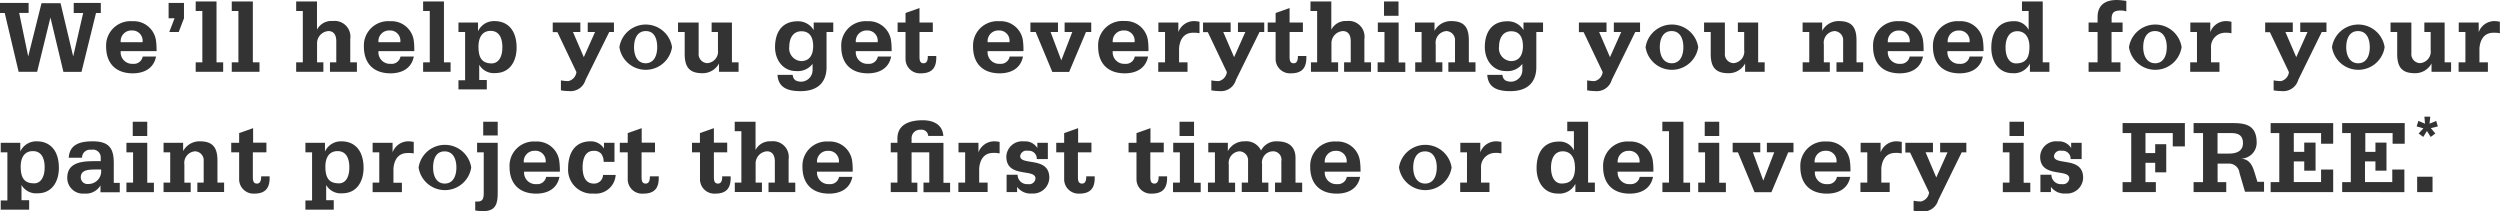 <?xml version="1.0" encoding="utf-8"?>
<svg xmlns="http://www.w3.org/2000/svg" data-name="Layer 1" id="Layer_1" viewBox="0 0 375.72 31.78">
  <defs>
    <style>.cls-1{fill:#333;}</style>
  </defs>
  <title>extraMileText</title>
  <path class="cls-1" d="M15.14,1.95H14.43l-2.18,8.85H9.53L7.58,2.63h0l-2,8.16H2.8L0.71,1.95H0V0.44H4.3v1.5H2.88L4.24,8.48h0l2-8H9.1l1.9,8h0L12.5,1.95H11.08V0.44h4.07v1.5Z"/>
  <path class="cls-1" d="M18.14,7.69A1.73,1.73,0,0,0,20,9.59,1.34,1.34,0,0,0,21.45,8.5h2c-0.35,1.79-1.8,2.52-3.5,2.52-2.59,0-4-1.55-4-4a3.66,3.66,0,0,1,3.92-3.83A3.38,3.38,0,0,1,23.43,6a10.3,10.3,0,0,1,.1,1.68H18.14Zm3.28-1.35a1.54,1.54,0,0,0-1.63-1.76,1.6,1.6,0,0,0-1.65,1.76h3.28Z"/>
  <path class="cls-1" d="M25.34,0.44h2.31V2.75L26.86,4.81H25.44l0.79-2.06H25.34V0.44Z"/>
  <path class="cls-1" d="M29.41,9.37h1V1.65h-1V0.22h3.13V9.37h1v1.42H29.41V9.37Z"/>
  <path class="cls-1" d="M34.83,9.37h1V1.65h-1V0.22H38V9.37h1v1.42H34.83V9.37Z"/>
  <path class="cls-1" d="M44.51,9.37h1V1.65h-1V0.22h3.13V4.46h0A2.42,2.42,0,0,1,50,3.16a2.37,2.37,0,0,1,2.64,2.71v3.5h1v1.42H49.59V9.37h0.95V6.2c0-1.28-.68-1.53-1.17-1.53a1.83,1.83,0,0,0-1.72,1.82V9.37h0.95v1.42H44.51V9.37Z"/>
  <path class="cls-1" d="M56.88,7.69a1.73,1.73,0,0,0,1.85,1.9A1.34,1.34,0,0,0,60.19,8.5h2c-0.35,1.79-1.8,2.52-3.5,2.52-2.6,0-4-1.55-4-4a3.65,3.65,0,0,1,3.92-3.83A3.38,3.38,0,0,1,62.17,6a10.35,10.35,0,0,1,.09,1.68H56.88Zm3.28-1.35a1.54,1.54,0,0,0-1.63-1.76,1.6,1.6,0,0,0-1.65,1.76h3.28Z"/>
  <path class="cls-1" d="M63.59,9.37h1V1.65h-1V0.22h3.13V9.37h1v1.42H63.59V9.37Z"/>
  <path class="cls-1" d="M68.9,12.06h1V4.81h-1V3.39h2.94V4.7h0a2.64,2.64,0,0,1,2.48-1.53c1.93,0,3.32,1.31,3.32,4,0,2-1,3.81-3.2,3.81a2.52,2.52,0,0,1-2.42-1.25h0v2.29h1.14v1.42H68.9V12.06Zm6.6-5c0-1.22-.41-2.42-1.76-2.42S71.91,5.76,71.91,7c0,1.57.44,2.53,2,2.53C74.84,9.51,75.5,8.69,75.5,7.09Z"/>
  <path class="cls-1" d="M92.27,4.81H91.56L88,12a2.34,2.34,0,0,1-2.5,1.69,7.58,7.58,0,0,1-1.2-.11v-1.5a6.63,6.63,0,0,0,1.11.11,1.57,1.57,0,0,0,1.22-1.36l-2.86-6H83.07V3.39h4.15V4.81H86.11l1.63,3.78,1.69-3.78H88.33V3.39h3.94V4.81Z"/>
  <path class="cls-1" d="M101,7.09a4,4,0,0,1-7.91,0A4,4,0,0,1,101,7.09Zm-4,2.42c1.35,0,1.77-1.25,1.77-2.42S98.4,4.67,97.06,4.67s-1.77,1.25-1.77,2.42S95.71,9.51,97.06,9.51Z"/>
  <path class="cls-1" d="M110,9.37h1v1.42h-2.94V9.54h0A2.78,2.78,0,0,1,105.54,11c-2,0-2.64-1-2.64-2.91V4.81h-1V3.39H105V8a1.35,1.35,0,0,0,1.3,1.49,1.75,1.75,0,0,0,1.6-2V4.81h-0.95V3.39H110v6Z"/>
  <path class="cls-1" d="M125.22,4.81h-1v5.3c0,1.88-.95,3.59-3.92,3.59-2.18,0-3.34-.7-3.45-2.45h2.29a1,1,0,0,0,.46.85,1.91,1.91,0,0,0,.92.17,1.75,1.75,0,0,0,1.6-1.84V9.6a2.79,2.79,0,0,1-2.48,1.08c-2,0-3.16-1.71-3.16-3.59,0-2.18,1-3.89,3.39-3.89a2.71,2.71,0,0,1,2.42,1.33h0V3.39h2.94V4.81Zm-4.81,4.37c1.3,0,1.8-1,1.8-2.25s-0.46-2.23-1.77-2.23S118.62,5.84,118.62,7A1.91,1.91,0,0,0,120.41,9.18Z"/>
  <path class="cls-1" d="M128.62,7.69a1.73,1.73,0,0,0,1.85,1.9,1.34,1.34,0,0,0,1.46-1.09h2c-0.35,1.79-1.8,2.52-3.5,2.52-2.6,0-4-1.55-4-4a3.65,3.65,0,0,1,3.92-3.83A3.38,3.38,0,0,1,133.9,6a10.3,10.3,0,0,1,.1,1.68h-5.38Zm3.28-1.35a1.54,1.54,0,0,0-1.63-1.76,1.6,1.6,0,0,0-1.65,1.76h3.28Z"/>
  <path class="cls-1" d="M140.19,4.81h-2V8.39c0,0.54,0,1.12.62,1.12s0.63-.76.63-1.09h1.27c0.06,1.69-.55,2.6-2.33,2.6a2.16,2.16,0,0,1-2.29-2.12V4.81h-1.19V3.39h1.19V1.95l2.1-.74V3.39h2V4.81Z"/>
  <path class="cls-1" d="M148.43,7.69a1.73,1.73,0,0,0,1.85,1.9,1.34,1.34,0,0,0,1.46-1.09h2c-0.35,1.79-1.8,2.52-3.5,2.52-2.6,0-4-1.55-4-4a3.66,3.66,0,0,1,3.92-3.83A3.38,3.38,0,0,1,153.72,6a10.35,10.35,0,0,1,.09,1.68h-5.38Zm3.28-1.35a1.54,1.54,0,0,0-1.63-1.76,1.6,1.6,0,0,0-1.65,1.76h3.28Z"/>
  <path class="cls-1" d="M164,4.81h-0.79l-2.53,6h-2.53l-2.5-6h-0.79V3.39H159V4.81h-1.11l1.61,4.26,1.65-4.26H160V3.39h4V4.81Z"/>
  <path class="cls-1" d="M167.23,7.69a1.73,1.73,0,0,0,1.85,1.9,1.34,1.34,0,0,0,1.46-1.09h2c-0.35,1.79-1.8,2.52-3.5,2.52-2.6,0-4-1.55-4-4A3.66,3.66,0,0,1,169,3.16,3.38,3.38,0,0,1,172.51,6a10.35,10.35,0,0,1,.09,1.68h-5.38Zm3.28-1.35a1.54,1.54,0,0,0-1.63-1.76,1.6,1.6,0,0,0-1.65,1.76h3.28Z"/>
  <path class="cls-1" d="M174.09,9.37h1V4.81h-1V3.39h3V4.83h0a2.52,2.52,0,0,1,2.28-1.66,4.24,4.24,0,0,1,.9.1V5a3.79,3.79,0,0,0-.95-0.08c-1.39,0-2,1-2.12,2.31V9.37h1.27v1.42h-4.4V9.37Z"/>
  <path class="cls-1" d="M190,4.81h-0.71L185.75,12a2.34,2.34,0,0,1-2.5,1.69,7.58,7.58,0,0,1-1.2-.11v-1.5a6.63,6.63,0,0,0,1.11.11,1.57,1.57,0,0,0,1.22-1.36l-2.86-6H180.8V3.39h4.15V4.81h-1.11l1.63,3.78,1.69-3.78h-1.11V3.39H190V4.81Z"/>
  <path class="cls-1" d="M195.81,4.81h-2V8.39c0,0.54,0,1.12.62,1.12s0.63-.76.63-1.09h1.27c0.06,1.69-.55,2.6-2.33,2.6a2.16,2.16,0,0,1-2.29-2.12V4.81h-1.19V3.39h1.19V1.95l2.1-.74V3.39h2V4.81Z"/>
  <path class="cls-1" d="M196.95,9.37h1V1.65h-1V0.22h3.13V4.46h0a2.42,2.42,0,0,1,2.33-1.3,2.37,2.37,0,0,1,2.64,2.71v3.5h1v1.42H202V9.37h1V6.2c0-1.28-.68-1.53-1.17-1.53a1.83,1.83,0,0,0-1.73,1.82V9.37h1v1.42h-4.08V9.37Z"/>
  <path class="cls-1" d="M207.07,9.37h1V4.81h-1V3.39h3.13v6h1v1.42h-4.16V9.37Zm3.13-7H208V0.22h2.18v2.1Z"/>
  <path class="cls-1" d="M212.65,9.37h1V4.81h-1V3.39h2.94V4.64h0a2.78,2.78,0,0,1,2.52-1.47c2,0,2.64,1,2.64,2.91V9.37h1v1.42h-4.08V9.37h1V6.16a1.35,1.35,0,0,0-1.3-1.49,1.75,1.75,0,0,0-1.6,2V9.37h1v1.42h-4.08V9.37Z"/>
  <path class="cls-1" d="M231.89,4.81h-1v5.3c0,1.88-.95,3.59-3.92,3.59-2.18,0-3.34-.7-3.45-2.45h2.29a1,1,0,0,0,.46.85,1.91,1.91,0,0,0,.92.17,1.74,1.74,0,0,0,1.6-1.84V9.6a2.79,2.79,0,0,1-2.48,1.08c-2,0-3.16-1.71-3.16-3.59,0-2.18,1-3.89,3.39-3.89a2.7,2.7,0,0,1,2.42,1.33h0V3.39h2.94V4.81Zm-4.81,4.37c1.3,0,1.8-1,1.8-2.25s-0.46-2.23-1.77-2.23S225.29,5.84,225.29,7A1.91,1.91,0,0,0,227.08,9.18Z"/>
  <path class="cls-1" d="M246.47,4.81h-0.71L242.23,12a2.34,2.34,0,0,1-2.5,1.69,7.61,7.61,0,0,1-1.2-.11v-1.5a6.65,6.65,0,0,0,1.11.11,1.57,1.57,0,0,0,1.22-1.36l-2.86-6h-0.71V3.39h4.15V4.81h-1.11l1.63,3.78,1.69-3.78h-1.11V3.39h3.94V4.81Z"/>
  <path class="cls-1" d="M255.22,7.09a4,4,0,0,1-7.91,0A4,4,0,0,1,255.22,7.09Zm-4,2.42c1.35,0,1.77-1.25,1.77-2.42s-0.43-2.42-1.77-2.42-1.77,1.25-1.77,2.42S249.92,9.51,251.27,9.51Z"/>
  <path class="cls-1" d="M264.21,9.37h1v1.42h-2.94V9.54h0A2.78,2.78,0,0,1,259.74,11c-2,0-2.64-1-2.64-2.91V4.81h-1V3.39h3.13V8a1.35,1.35,0,0,0,1.3,1.49,1.75,1.75,0,0,0,1.6-2V4.81h-0.95V3.39h3.05v6Z"/>
  <path class="cls-1" d="M270.91,9.37h1V4.81h-1V3.39h2.94V4.64h0a2.78,2.78,0,0,1,2.52-1.47c2,0,2.64,1,2.64,2.91V9.37h1v1.42H276V9.37h1V6.16a1.35,1.35,0,0,0-1.3-1.49,1.75,1.75,0,0,0-1.6,2V9.37H275v1.42h-4.08V9.37Z"/>
  <path class="cls-1" d="M283.72,7.69a1.73,1.73,0,0,0,1.85,1.9A1.34,1.34,0,0,0,287,8.5h2c-0.35,1.79-1.8,2.52-3.5,2.52-2.6,0-4-1.55-4-4a3.65,3.65,0,0,1,3.92-3.83A3.38,3.38,0,0,1,289,6a10.35,10.35,0,0,1,.09,1.68h-5.38ZM287,6.35a1.54,1.54,0,0,0-1.63-1.76,1.6,1.6,0,0,0-1.65,1.76H287Z"/>
  <path class="cls-1" d="M292.68,7.69a1.73,1.73,0,0,0,1.85,1.9A1.34,1.34,0,0,0,296,8.5h2c-0.35,1.79-1.8,2.52-3.5,2.52-2.59,0-4-1.55-4-4a3.66,3.66,0,0,1,3.92-3.83A3.38,3.38,0,0,1,298,6a10.24,10.24,0,0,1,.1,1.68h-5.38ZM296,6.35a1.54,1.54,0,0,0-1.63-1.76,1.6,1.6,0,0,0-1.65,1.76H296Z"/>
  <path class="cls-1" d="M307,9.37h1v1.42h-2.93V9.56h0A2.68,2.68,0,0,1,302.47,11c-2.15,0-3.2-1.82-3.2-3.81,0-2.72,1.39-4,3.32-4a2.36,2.36,0,0,1,2.29,1.31h0V1.65h-1V0.22H307V9.37ZM305,7c0-1.22-.54-2.31-1.83-2.31s-1.76,1.2-1.76,2.42c0,1.6.67,2.42,1.57,2.42C304.6,9.51,305,8.54,305,7Z"/>
  <path class="cls-1" d="M313.89,9.37h1.35V4.81h-1.35V3.39h1.35V2.56c0-1.19.52-2.56,2.91-2.56a10.59,10.59,0,0,1,1.41.14V1.71a2.8,2.8,0,0,0-.74-0.13c-0.84,0-1.47.1-1.47,1.22V3.39H319V4.81h-1.66V9.37h1.34v1.42h-4.79V9.37Z"/>
  <path class="cls-1" d="M327.87,7.09a4,4,0,0,1-7.91,0A4,4,0,0,1,327.87,7.09Zm-4,2.42c1.34,0,1.77-1.25,1.77-2.42s-0.43-2.42-1.77-2.42-1.77,1.25-1.77,2.42S322.57,9.51,323.92,9.51Z"/>
  <path class="cls-1" d="M329.18,9.37h1V4.81h-1V3.39h3V4.83h0a2.52,2.52,0,0,1,2.28-1.66,4.25,4.25,0,0,1,.9.1V5a3.79,3.79,0,0,0-.95-0.08,2.13,2.13,0,0,0-2.12,2.31V9.37h1.27v1.42h-4.4V9.37Z"/>
  <path class="cls-1" d="M349.64,4.81h-0.71L345.4,12a2.34,2.34,0,0,1-2.5,1.69,7.58,7.58,0,0,1-1.2-.11v-1.5a6.63,6.63,0,0,0,1.11.11A1.57,1.57,0,0,0,344,10.84l-2.86-6h-0.71V3.39h4.15V4.81h-1.11l1.63,3.78,1.69-3.78H345.7V3.39h3.94V4.81Z"/>
  <path class="cls-1" d="M358.38,7.09a4,4,0,0,1-7.91,0A4,4,0,0,1,358.38,7.09Zm-4,2.42c1.35,0,1.77-1.25,1.77-2.42s-0.43-2.42-1.77-2.42-1.77,1.25-1.77,2.42S353.08,9.51,354.43,9.51Z"/>
  <path class="cls-1" d="M367.37,9.37h1v1.42h-2.94V9.54h0A2.78,2.78,0,0,1,362.91,11c-2,0-2.64-1-2.64-2.91V4.81h-1V3.39h3.13V8a1.35,1.35,0,0,0,1.3,1.49,1.75,1.75,0,0,0,1.6-2V4.81h-0.95V3.39h3.05v6Z"/>
  <path class="cls-1" d="M369.52,9.37h1V4.81h-1V3.39h3V4.83h0a2.52,2.52,0,0,1,2.28-1.66,4.25,4.25,0,0,1,.9.1V5a3.79,3.79,0,0,0-.95-0.08c-1.39,0-2,1-2.12,2.31V9.37h1.27v1.42h-4.4V9.37Z"/>
  <path class="cls-1" d="M0.11,30.13h1V22.89h-1V21.46H3.05v1.31h0a2.64,2.64,0,0,1,2.48-1.53c1.93,0,3.32,1.31,3.32,4,0,2-1,3.81-3.2,3.81a2.52,2.52,0,0,1-2.42-1.25h0v2.29H4.38v1.42H0.11V30.13Zm6.6-5c0-1.22-.41-2.42-1.76-2.42s-1.84,1.09-1.84,2.31c0,1.57.44,2.53,2,2.53C6,27.59,6.71,26.76,6.71,25.17Z"/>
  <path class="cls-1" d="M15.14,27.79h0a2.53,2.53,0,0,1-2.45,1.3,2.35,2.35,0,0,1-2.58-2.37c0-2.44,2.44-2.5,4.29-2.5h0.74V23.65a1.17,1.17,0,0,0-1.42-1.14,1.2,1.2,0,0,0-1.39,1.2h-2c0.13-2.12,1.87-2.47,3.61-2.47,2.39,0,3.16,1,3.16,3.24v3H18v1.42h-2.9V27.79Zm-1-2.31c-1.08,0-2,.17-2,1.17a1,1,0,0,0,1.12,1,1.91,1.91,0,0,0,1.93-2.18h-1Z"/>
  <path class="cls-1" d="M19,27.44h1V22.89H19V21.46h3.13v6h1v1.42H19V27.44Zm3.13-7H19.95V18.3h2.18v2.1Z"/>
  <path class="cls-1" d="M24.58,27.44h1V22.89h-1V21.46h2.94v1.25h0a2.78,2.78,0,0,1,2.52-1.47c2,0,2.64,1,2.64,2.91v3.29h1v1.42H29.66V27.44h0.95V24.23a1.35,1.35,0,0,0-1.3-1.49,1.75,1.75,0,0,0-1.6,2v2.71h0.95v1.42H24.58V27.44Z"/>
  <path class="cls-1" d="M40,22.89H38v3.58c0,0.54,0,1.12.62,1.12s0.63-.76.63-1.09h1.27c0.06,1.69-.55,2.6-2.33,2.6A2.16,2.16,0,0,1,35.94,27V22.89H34.75V21.46h1.19V20l2.1-.74v2.18h2v1.42Z"/>
  <path class="cls-1" d="M45.9,30.13h1V22.89h-1V21.46h2.94v1.31h0a2.64,2.64,0,0,1,2.48-1.53c1.93,0,3.32,1.31,3.32,4,0,2-1,3.81-3.2,3.81a2.52,2.52,0,0,1-2.42-1.25h0v2.29h1.14v1.42H45.9V30.13Zm6.6-5c0-1.22-.41-2.42-1.76-2.42s-1.84,1.09-1.84,2.31c0,1.57.44,2.53,2,2.53C51.84,27.59,52.5,26.76,52.5,25.17Z"/>
  <path class="cls-1" d="M56,27.44h1V22.89H56V21.46h3V22.9h0a2.52,2.52,0,0,1,2.28-1.66,4.27,4.27,0,0,1,.9.09v1.73A3.77,3.77,0,0,0,61.25,23c-1.39,0-2,1-2.12,2.31v2.15h1.27v1.42H56V27.44Z"/>
  <path class="cls-1" d="M70.82,25.17a4,4,0,0,1-7.91,0A4,4,0,0,1,70.82,25.17Zm-4,2.42c1.35,0,1.77-1.25,1.77-2.42s-0.43-2.42-1.77-2.42S65.09,24,65.09,25.17,65.52,27.59,66.86,27.59Z"/>
  <path class="cls-1" d="M74.8,29c0,1.87-.44,2.74-2.29,2.74a8.52,8.52,0,0,1-1.09-.11V30.28c1,0.08,1.28-.21,1.28-1.27V22.89h-1V21.46H74.8V29Zm0-8.64H72.62V18.3H74.8v2.1Z"/>
  <path class="cls-1" d="M78.77,25.77a1.73,1.73,0,0,0,1.85,1.9,1.34,1.34,0,0,0,1.46-1.09h2c-0.35,1.79-1.8,2.52-3.5,2.52-2.59,0-4-1.55-4-4a3.65,3.65,0,0,1,3.92-3.83,3.38,3.38,0,0,1,3.54,2.85,10.29,10.29,0,0,1,.1,1.68H78.77ZM82,24.42a1.54,1.54,0,0,0-1.63-1.76,1.6,1.6,0,0,0-1.65,1.76H82Z"/>
  <path class="cls-1" d="M92.38,24.33H90.72a2,2,0,0,0-.36-1.22,1.4,1.4,0,0,0-1.15-.44c-1.31,0-1.65,1.3-1.65,2.47s0.32,2.45,1.69,2.45a1.33,1.33,0,0,0,1.38-1.3h1.9a3,3,0,0,1-3.29,2.8,3.59,3.59,0,0,1-3.86-3.77c0-2.31,1-4.08,3.39-4.08a2.3,2.3,0,0,1,2,1.08h0V21.46h1.58v2.86Z"/>
  <path class="cls-1" d="M98.42,22.89h-2v3.58c0,0.54,0,1.12.62,1.12s0.63-.76.63-1.09H99c0.06,1.69-.55,2.6-2.33,2.6A2.16,2.16,0,0,1,94.34,27V22.89H93.15V21.46h1.19V20l2.1-.74v2.18h2v1.42Z"/>
  <path class="cls-1" d="M109.29,22.89h-2v3.58c0,0.54,0,1.12.62,1.12s0.63-.76.63-1.09h1.27c0.06,1.69-.55,2.6-2.33,2.6A2.16,2.16,0,0,1,105.2,27V22.89H104V21.46h1.19V20l2.1-.74v2.18h2v1.42Z"/>
  <path class="cls-1" d="M110.42,27.44h1V19.72h-1V18.3h3.13v4.24h0a2.42,2.42,0,0,1,2.33-1.3,2.37,2.37,0,0,1,2.64,2.71v3.5h1v1.42H115.5V27.44h0.95V24.28c0-1.28-.68-1.54-1.17-1.54a1.83,1.83,0,0,0-1.72,1.82v2.88h0.95v1.42h-4.08V27.44Z"/>
  <path class="cls-1" d="M122.79,25.77a1.73,1.73,0,0,0,1.85,1.9,1.34,1.34,0,0,0,1.46-1.09h2c-0.35,1.79-1.8,2.52-3.5,2.52-2.6,0-4-1.55-4-4a3.65,3.65,0,0,1,3.92-3.83,3.38,3.38,0,0,1,3.54,2.85,10.35,10.35,0,0,1,.09,1.68h-5.38Zm3.28-1.34a1.54,1.54,0,0,0-1.63-1.76,1.6,1.6,0,0,0-1.65,1.76h3.28Z"/>
  <path class="cls-1" d="M133.87,27.44h1V22.89h-1V21.46h1V20.81c0-2,1.66-2.74,3.8-2.74,1.61,0,3,.66,3.1,2.36H139.5a1,1,0,0,0-1.15-.93A1.26,1.26,0,0,0,137,20.8v0.67h4.79v6h1v1.42h-4V27.44h0.87V22.89H137v4.56h0.87v1.42h-4V27.44Z"/>
  <path class="cls-1" d="M144.05,27.44h1V22.89h-1V21.46h3V22.9h0a2.52,2.52,0,0,1,2.28-1.66,4.27,4.27,0,0,1,.9.09v1.73a3.77,3.77,0,0,0-.95-0.08c-1.39,0-2,1-2.12,2.31v2.15h1.27v1.42h-4.4V27.44Z"/>
  <path class="cls-1" d="M151.27,26.26h1.66a1.42,1.42,0,0,0,1.58,1.41,0.94,0.94,0,0,0,1.11-.85c0-1.55-4.38,0-4.38-3.29a2.38,2.38,0,0,1,2.66-2.28,2.12,2.12,0,0,1,2,1h0V21.46h1.58v2.45h-1.66a1.2,1.2,0,0,0-1.36-1.25,0.94,0.94,0,0,0-1.14.79c0,1.5,4.38,0,4.38,3.26a2.43,2.43,0,0,1-2.64,2.37,2.48,2.48,0,0,1-2.2-1h0v0.79h-1.58V26.26Z"/>
  <path class="cls-1" d="M164,22.89h-2v3.58c0,0.54,0,1.12.62,1.12s0.63-.76.63-1.09h1.27c0.06,1.69-.55,2.6-2.33,2.6A2.16,2.16,0,0,1,159.93,27V22.89h-1.19V21.46h1.19V20l2.1-.74v2.18h2v1.42Z"/>
  <path class="cls-1" d="M174.88,22.89h-2v3.58c0,0.54,0,1.12.62,1.12s0.63-.76.63-1.09h1.27c0.06,1.69-.55,2.6-2.33,2.6A2.16,2.16,0,0,1,170.8,27V22.89h-1.19V21.46h1.19V20l2.1-.74v2.18h2v1.42Z"/>
  <path class="cls-1" d="M176.32,27.44h1V22.89h-1V21.46h3.13v6h1v1.42h-4.16V27.44Zm3.13-7h-2.18V18.3h2.18v2.1Z"/>
  <path class="cls-1" d="M181.59,27.44h1V22.89h-1V21.46h2.94v1.25h0a2.78,2.78,0,0,1,2.52-1.47,2.45,2.45,0,0,1,2.47,1.38,2.55,2.55,0,0,1,2.39-1.38c1.63,0,2.74.68,2.79,2.41v3.8h1v1.42h-4.08V27.44h0.95V24.23a1.25,1.25,0,0,0-1.27-1.49,1.68,1.68,0,0,0-1.63,1.92v2.78h0.95v1.42h-4V27.44h0.95V24.23a1.35,1.35,0,0,0-1.3-1.49,1.75,1.75,0,0,0-1.6,2v2.71h0.95v1.42h-4.08V27.44Z"/>
  <path class="cls-1" d="M199.1,25.77a1.73,1.73,0,0,0,1.85,1.9,1.34,1.34,0,0,0,1.46-1.09h2c-0.35,1.79-1.8,2.52-3.5,2.52-2.6,0-4-1.55-4-4a3.65,3.65,0,0,1,3.92-3.83,3.38,3.38,0,0,1,3.54,2.85,10.24,10.24,0,0,1,.1,1.68H199.1Zm3.28-1.34a1.54,1.54,0,0,0-1.63-1.76,1.6,1.6,0,0,0-1.65,1.76h3.28Z"/>
  <path class="cls-1" d="M218.16,25.17a4,4,0,0,1-7.91,0A4,4,0,0,1,218.16,25.17Zm-4,2.42c1.34,0,1.77-1.25,1.77-2.42s-0.43-2.42-1.77-2.42-1.77,1.25-1.77,2.42S212.86,27.59,214.21,27.59Z"/>
  <path class="cls-1" d="M219.47,27.44h1V22.89h-1V21.46h3V22.9h0a2.52,2.52,0,0,1,2.28-1.66,4.28,4.28,0,0,1,.9.09v1.73a3.77,3.77,0,0,0-.95-0.08,2.13,2.13,0,0,0-2.12,2.31v2.15h1.27v1.42h-4.4V27.44Z"/>
  <path class="cls-1" d="M238.69,27.44h1v1.42h-2.93V27.63h0a2.68,2.68,0,0,1-2.63,1.46c-2.15,0-3.2-1.82-3.2-3.81,0-2.72,1.39-4,3.32-4a2.36,2.36,0,0,1,2.29,1.31h0V19.72h-1V18.3h3.13v9.15Zm-2-2.39c0-1.22-.54-2.31-1.83-2.31s-1.76,1.2-1.76,2.42c0,1.6.67,2.42,1.57,2.42C236.27,27.59,236.71,26.62,236.71,25.06Z"/>
  <path class="cls-1" d="M243.12,25.77a1.73,1.73,0,0,0,1.85,1.9,1.34,1.34,0,0,0,1.46-1.09h2c-0.35,1.79-1.8,2.52-3.5,2.52-2.59,0-4-1.55-4-4a3.65,3.65,0,0,1,3.92-3.83,3.38,3.38,0,0,1,3.54,2.85,10.35,10.35,0,0,1,.09,1.68h-5.38Zm3.28-1.34a1.54,1.54,0,0,0-1.63-1.76,1.6,1.6,0,0,0-1.65,1.76h3.28Z"/>
  <path class="cls-1" d="M249.83,27.44h1V19.72h-1V18.3H253v9.15h1v1.42h-4.16V27.44Z"/>
  <path class="cls-1" d="M255.25,27.44h1V22.89h-1V21.46h3.13v6h1v1.42h-4.16V27.44Zm3.13-7H256.2V18.3h2.18v2.1Z"/>
  <path class="cls-1" d="M269.54,22.89h-0.79l-2.53,6h-2.53l-2.5-6h-0.79V21.46h4.15v1.42h-1.11L265,27.14l1.65-4.26h-1.11V21.46h4v1.42Z"/>
  <path class="cls-1" d="M272.76,25.77a1.73,1.73,0,0,0,1.85,1.9,1.34,1.34,0,0,0,1.46-1.09h2c-0.35,1.79-1.8,2.52-3.5,2.52-2.59,0-4-1.55-4-4a3.65,3.65,0,0,1,3.92-3.83A3.38,3.38,0,0,1,278,24.09a10.24,10.24,0,0,1,.1,1.68h-5.38ZM276,24.42a1.54,1.54,0,0,0-1.63-1.76,1.6,1.6,0,0,0-1.65,1.76H276Z"/>
  <path class="cls-1" d="M279.63,27.44h1V22.89h-1V21.46h3V22.9h0a2.52,2.52,0,0,1,2.28-1.66,4.28,4.28,0,0,1,.9.09v1.73a3.77,3.77,0,0,0-.95-0.08c-1.39,0-2,1-2.12,2.31v2.15H284v1.42h-4.4V27.44Z"/>
  <path class="cls-1" d="M295.53,22.89h-0.71l-3.53,7.2a2.34,2.34,0,0,1-2.5,1.69,7.58,7.58,0,0,1-1.2-.11v-1.5a6.69,6.69,0,0,0,1.11.11,1.57,1.57,0,0,0,1.22-1.36l-2.86-6h-0.71V21.46h4.15v1.42h-1.11L291,26.67l1.69-3.78h-1.11V21.46h3.94v1.42Z"/>
  <path class="cls-1" d="M301,27.44h1V22.89h-1V21.46h3.13v6h1v1.42H301V27.44Zm3.13-7H302V18.3h2.18v2.1Z"/>
  <path class="cls-1" d="M306.64,26.26h1.66a1.42,1.42,0,0,0,1.58,1.41,0.94,0.94,0,0,0,1.11-.85c0-1.55-4.38,0-4.38-3.29a2.38,2.38,0,0,1,2.66-2.28,2.13,2.13,0,0,1,2,1h0V21.46h1.58v2.45h-1.66a1.2,1.2,0,0,0-1.36-1.25,0.94,0.94,0,0,0-1.14.79c0,1.5,4.38,0,4.38,3.26a2.43,2.43,0,0,1-2.64,2.37,2.48,2.48,0,0,1-2.2-1h0v0.79h-1.58V26.26Z"/>
  <path class="cls-1" d="M328.36,18.52V22h-1.82V20h-4.1v3h1.46V21.67h1.66v4.23H323.9V24.47h-1.46v2.9H324v1.5h-5v-1.5h1.3V20H319v-1.5h9.4Z"/>
  <path class="cls-1" d="M329.67,27.37h1.42V20h-1.42v-1.5h5.92c1.85,0,3.56.29,3.56,2.93a2.38,2.38,0,0,1-2.37,2.41v0c1.38,0.08,1.77,1.14,2.1,2.23l0.38,1.25h1v1.5h-2.86L336.57,26a1.57,1.57,0,0,0-1.66-1.41h-1.63v2.78h1.3v1.5h-4.91v-1.5Zm3.61-4.29H335c0.92,0,2.09-.25,2.09-1.57S336.19,20,335.27,20h-2v3.05Z"/>
  <path class="cls-1" d="M341.25,27.37h1.3V20h-1.3v-1.5h9.4v3.1h-1.82V20h-4.1v2.82h1.57V21.43H348v4.22H346.3V24.26h-1.57v3.1h4.1V25.48h1.82v3.39h-9.4v-1.5Z"/>
  <path class="cls-1" d="M352,27.37h1.3V20H352v-1.5h9.4v3.1h-1.82V20h-4.1v2.82H357V21.43h1.66v4.22H357V24.26h-1.57v3.1h4.1V25.48h1.82v3.39H352v-1.5Z"/>
  <path class="cls-1" d="M363.27,26.56h2.31v2.31h-2.31V26.56Z"/>
  <path class="cls-1" d="M363.19,19l0.26-.83,1,0.42-0.09-1.06h0.88l-0.11,1.06,1-.42L366.38,19l-1.06.25L366,20.06l-0.7.52-0.56-.89-0.56.89-0.69-.52,0.72-.77Z"/>
</svg>